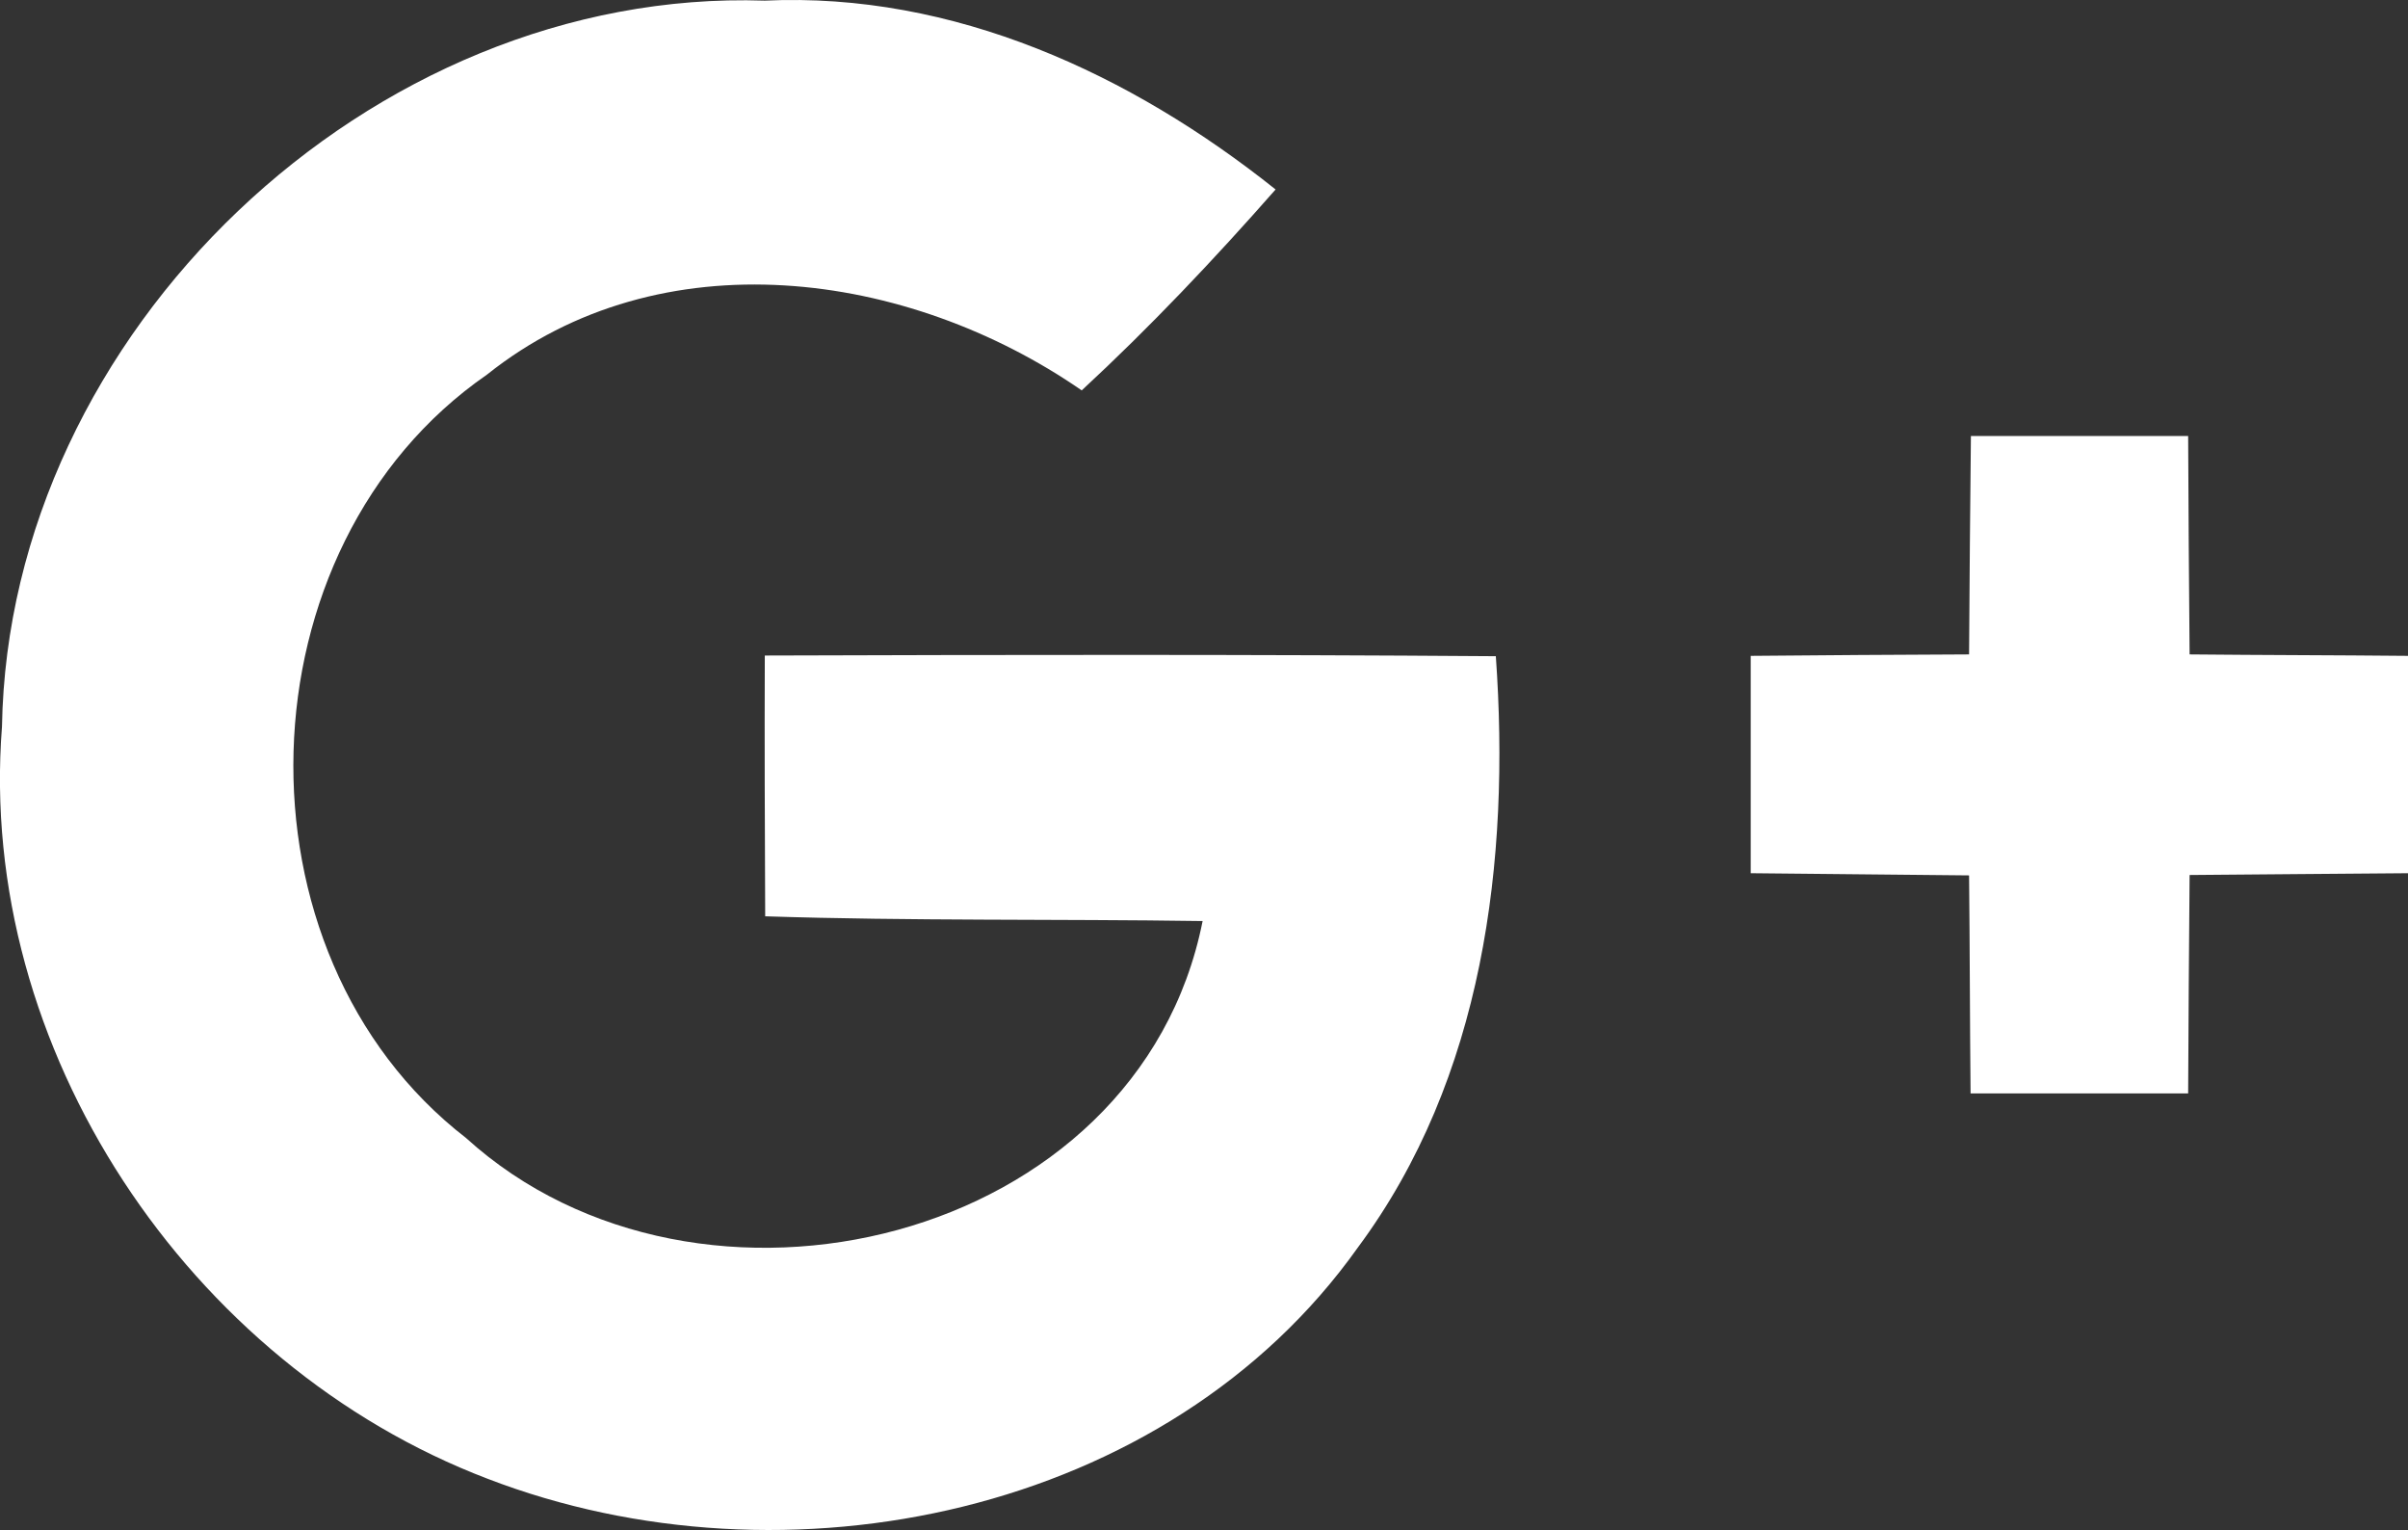 <?xml version="1.0" encoding="utf-8"?>
<!-- Generator: Adobe Illustrator 14.0.0, SVG Export Plug-In . SVG Version: 6.00 Build 43363)  -->
<!DOCTYPE svg PUBLIC "-//W3C//DTD SVG 1.1//EN" "http://www.w3.org/Graphics/SVG/1.1/DTD/svg11.dtd">
<svg version="1.1" id="Layer_1" xmlns="http://www.w3.org/2000/svg" xmlns:xlink="http://www.w3.org/1999/xlink" x="0px" y="0px"
	 width="49.693px" height="31.566px" viewBox="3.884 12.263 49.693 31.566" enable-background="new 3.884 12.263 49.693 31.566"
	 xml:space="preserve">
<rect x="3.884" y="12.263" width="49.693" height="31.566" fill="#333333" stroke="none"/>
<g>
	<path fill="#FFFFFF" d="M19.667,25.787c-0.007,1.793,0,3.587,0.008,5.38c3.007,0.098,6.021,0.053,9.027,0.098
		c-1.326,6.67-10.399,8.832-15.199,4.477c-4.936-3.82-4.703-12.2,0.429-15.749c3.587-2.864,8.688-2.155,12.275,0.324
		c1.409-1.304,2.728-2.698,4.001-4.145c-2.984-2.381-6.646-4.077-10.542-3.896c-8.13-0.271-15.606,6.85-15.741,14.98
		c-0.52,6.646,3.851,13.165,10.022,15.515c6.149,2.366,14.031,0.754,17.958-4.77c2.592-3.489,3.149-7.98,2.848-12.2
		C29.72,25.764,24.693,25.771,19.667,25.787z"/>
	<path fill="#FFFFFF" d="M49.07,25.764c-0.015-1.5-0.022-3.007-0.03-4.506c-1.5,0-2.991,0-4.483,0
		c-0.015,1.5-0.03,2.999-0.038,4.506c-1.507,0.007-3.006,0.015-4.506,0.03c0,1.5,0,2.991,0,4.484c1.5,0.015,3.007,0.029,4.506,0.045
		c0.016,1.5,0.016,2.999,0.031,4.498c1.499,0,2.991,0,4.49,0c0.008-1.499,0.016-2.998,0.03-4.506
		c1.507-0.016,3.007-0.022,4.507-0.037c0-1.493,0-2.992,0-4.484C52.077,25.779,50.569,25.779,49.07,25.764z"/>
</g>
</svg>
